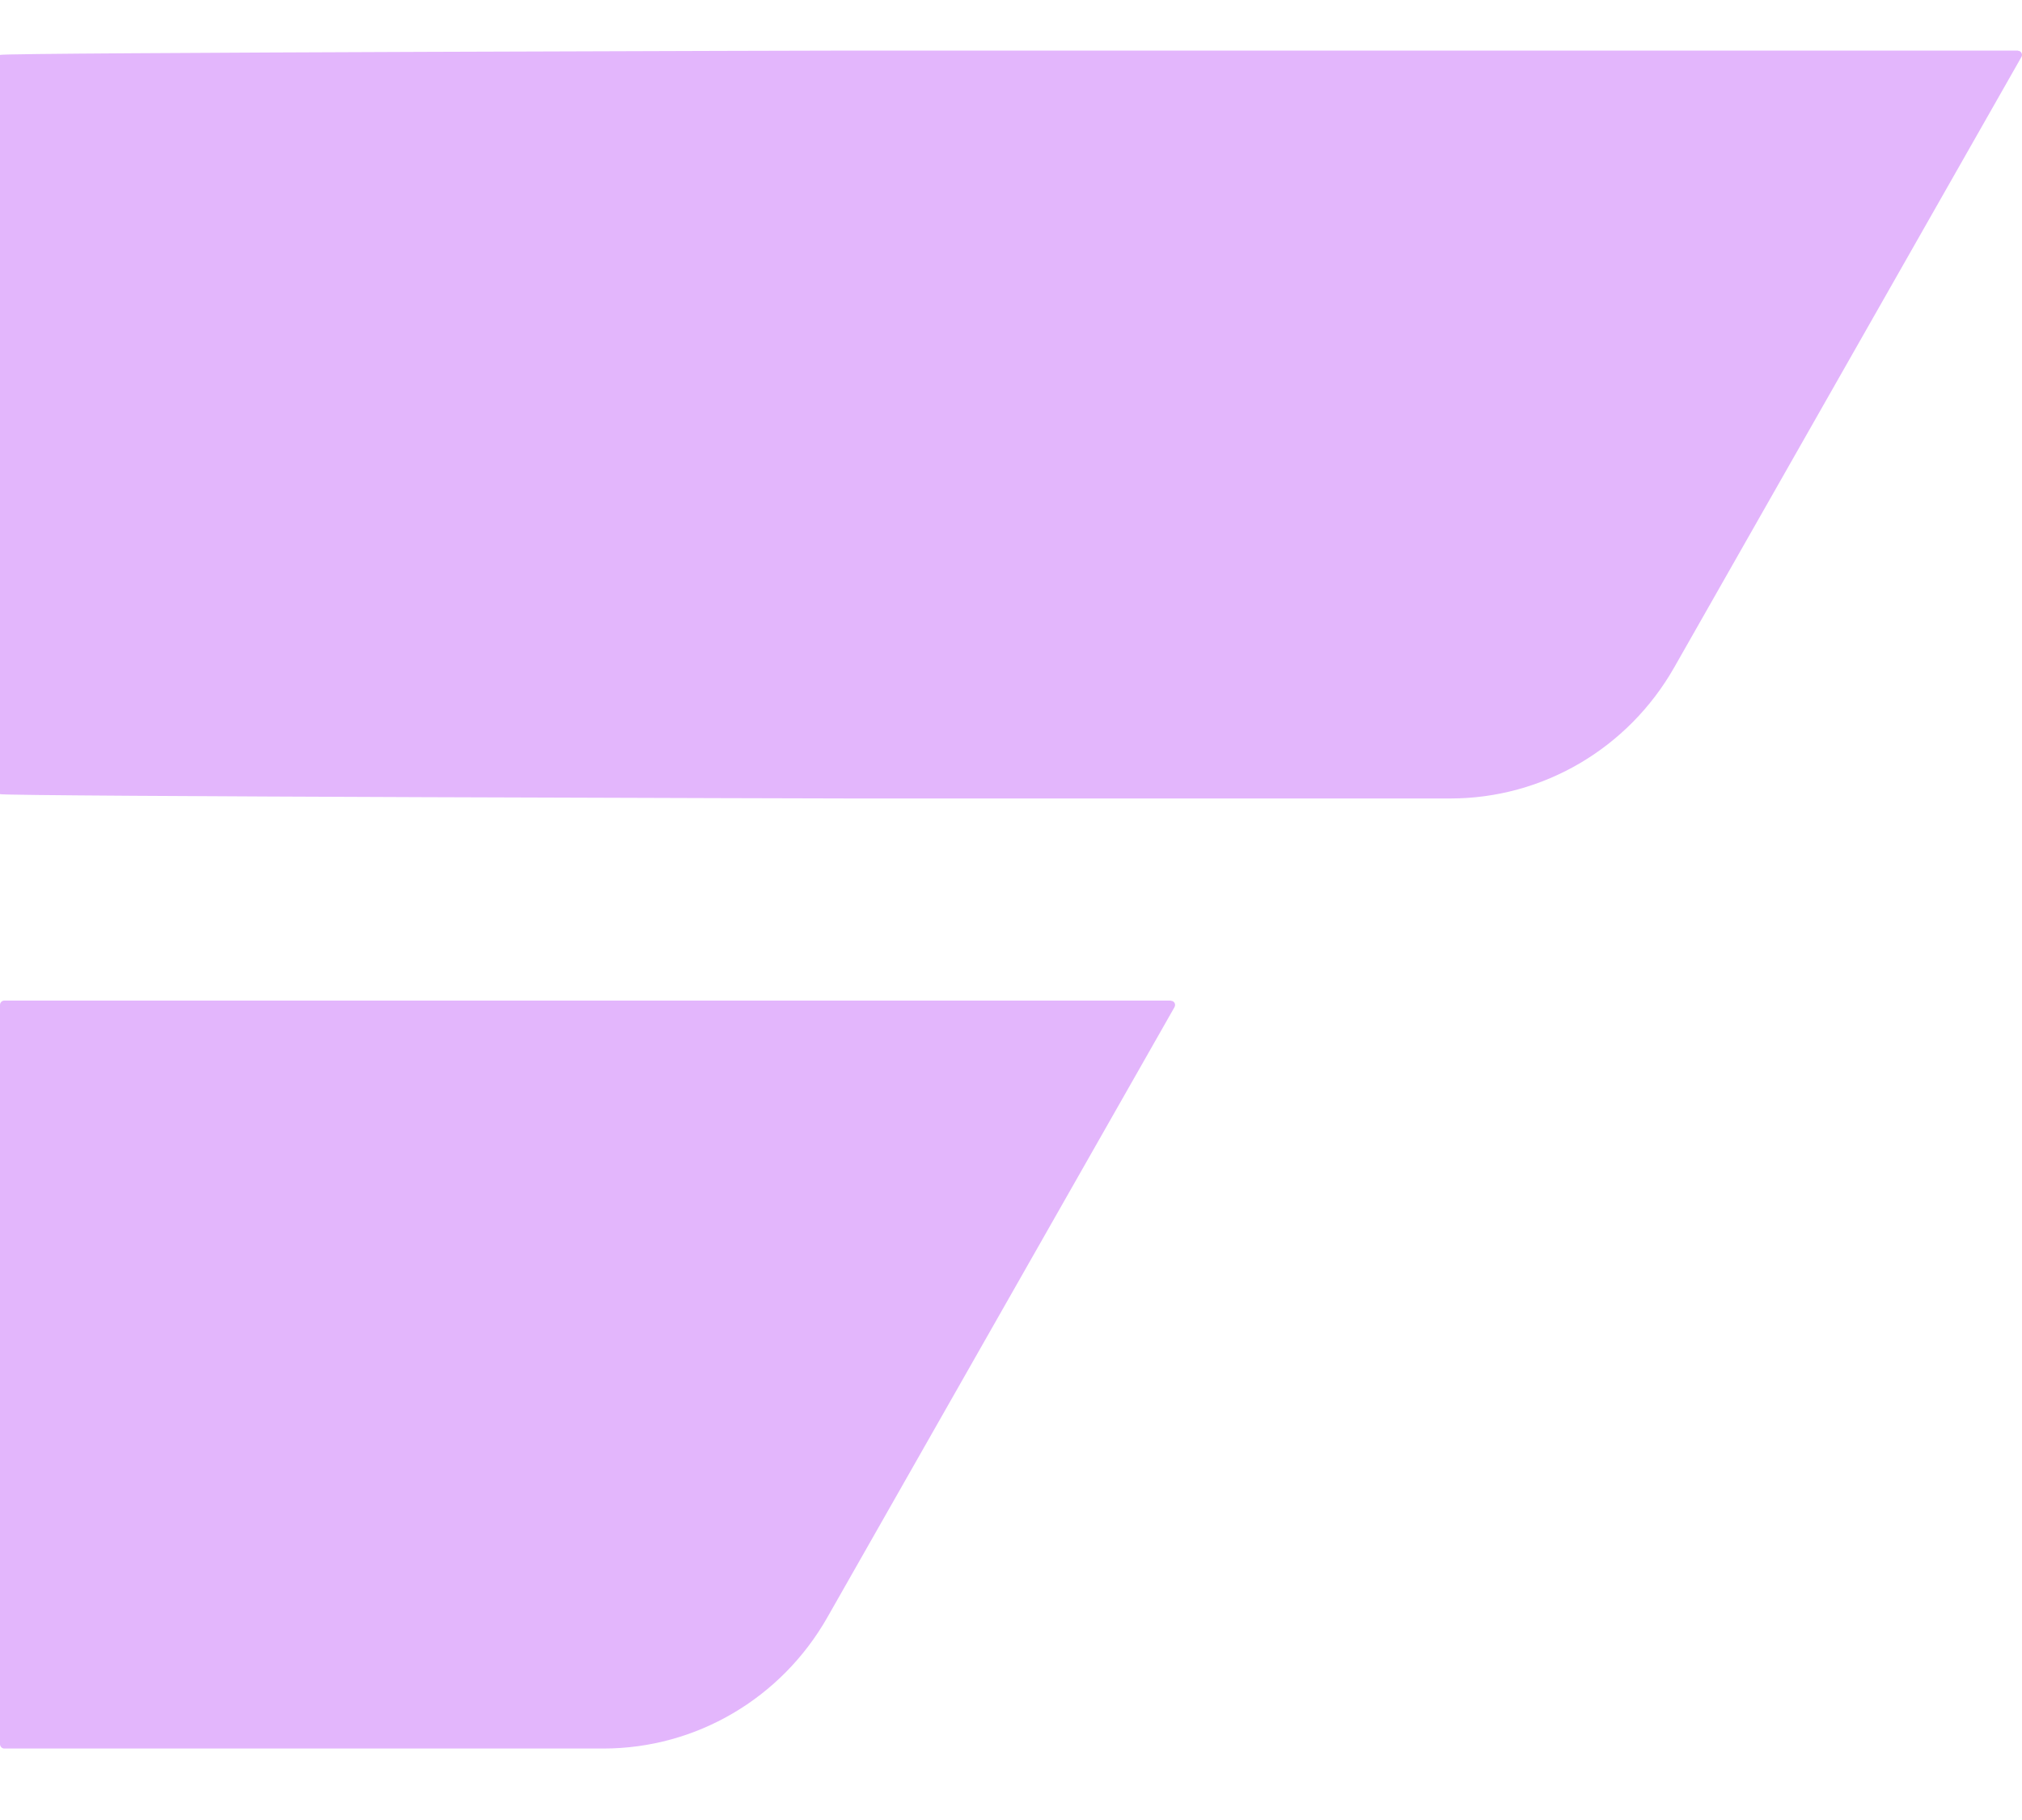 <?xml version="1.0" encoding="UTF-8"?> <svg xmlns="http://www.w3.org/2000/svg" width="20" height="18" viewBox="0 0 20 18" fill="none"><path d="M11.582 9.896H0.042C0.019 9.896 0 9.916 0 9.939V17.25C0 17.273 0.019 17.293 0.042 17.293H5.97C6.884 17.293 7.728 16.798 8.184 15.995L11.617 9.961C11.633 9.932 11.614 9.898 11.582 9.898V9.896Z" fill="#E3B6FC"></path><path d="M19.959 0.5H8.419C8.397 0.5 0 0.52 0 0.543V7.854C0 7.877 8.397 7.897 8.419 7.897H14.347C15.261 7.897 16.105 7.402 16.561 6.599L19.994 0.564C20.01 0.536 19.991 0.502 19.959 0.502V0.5Z" fill="#E3B6FC"></path></svg> 